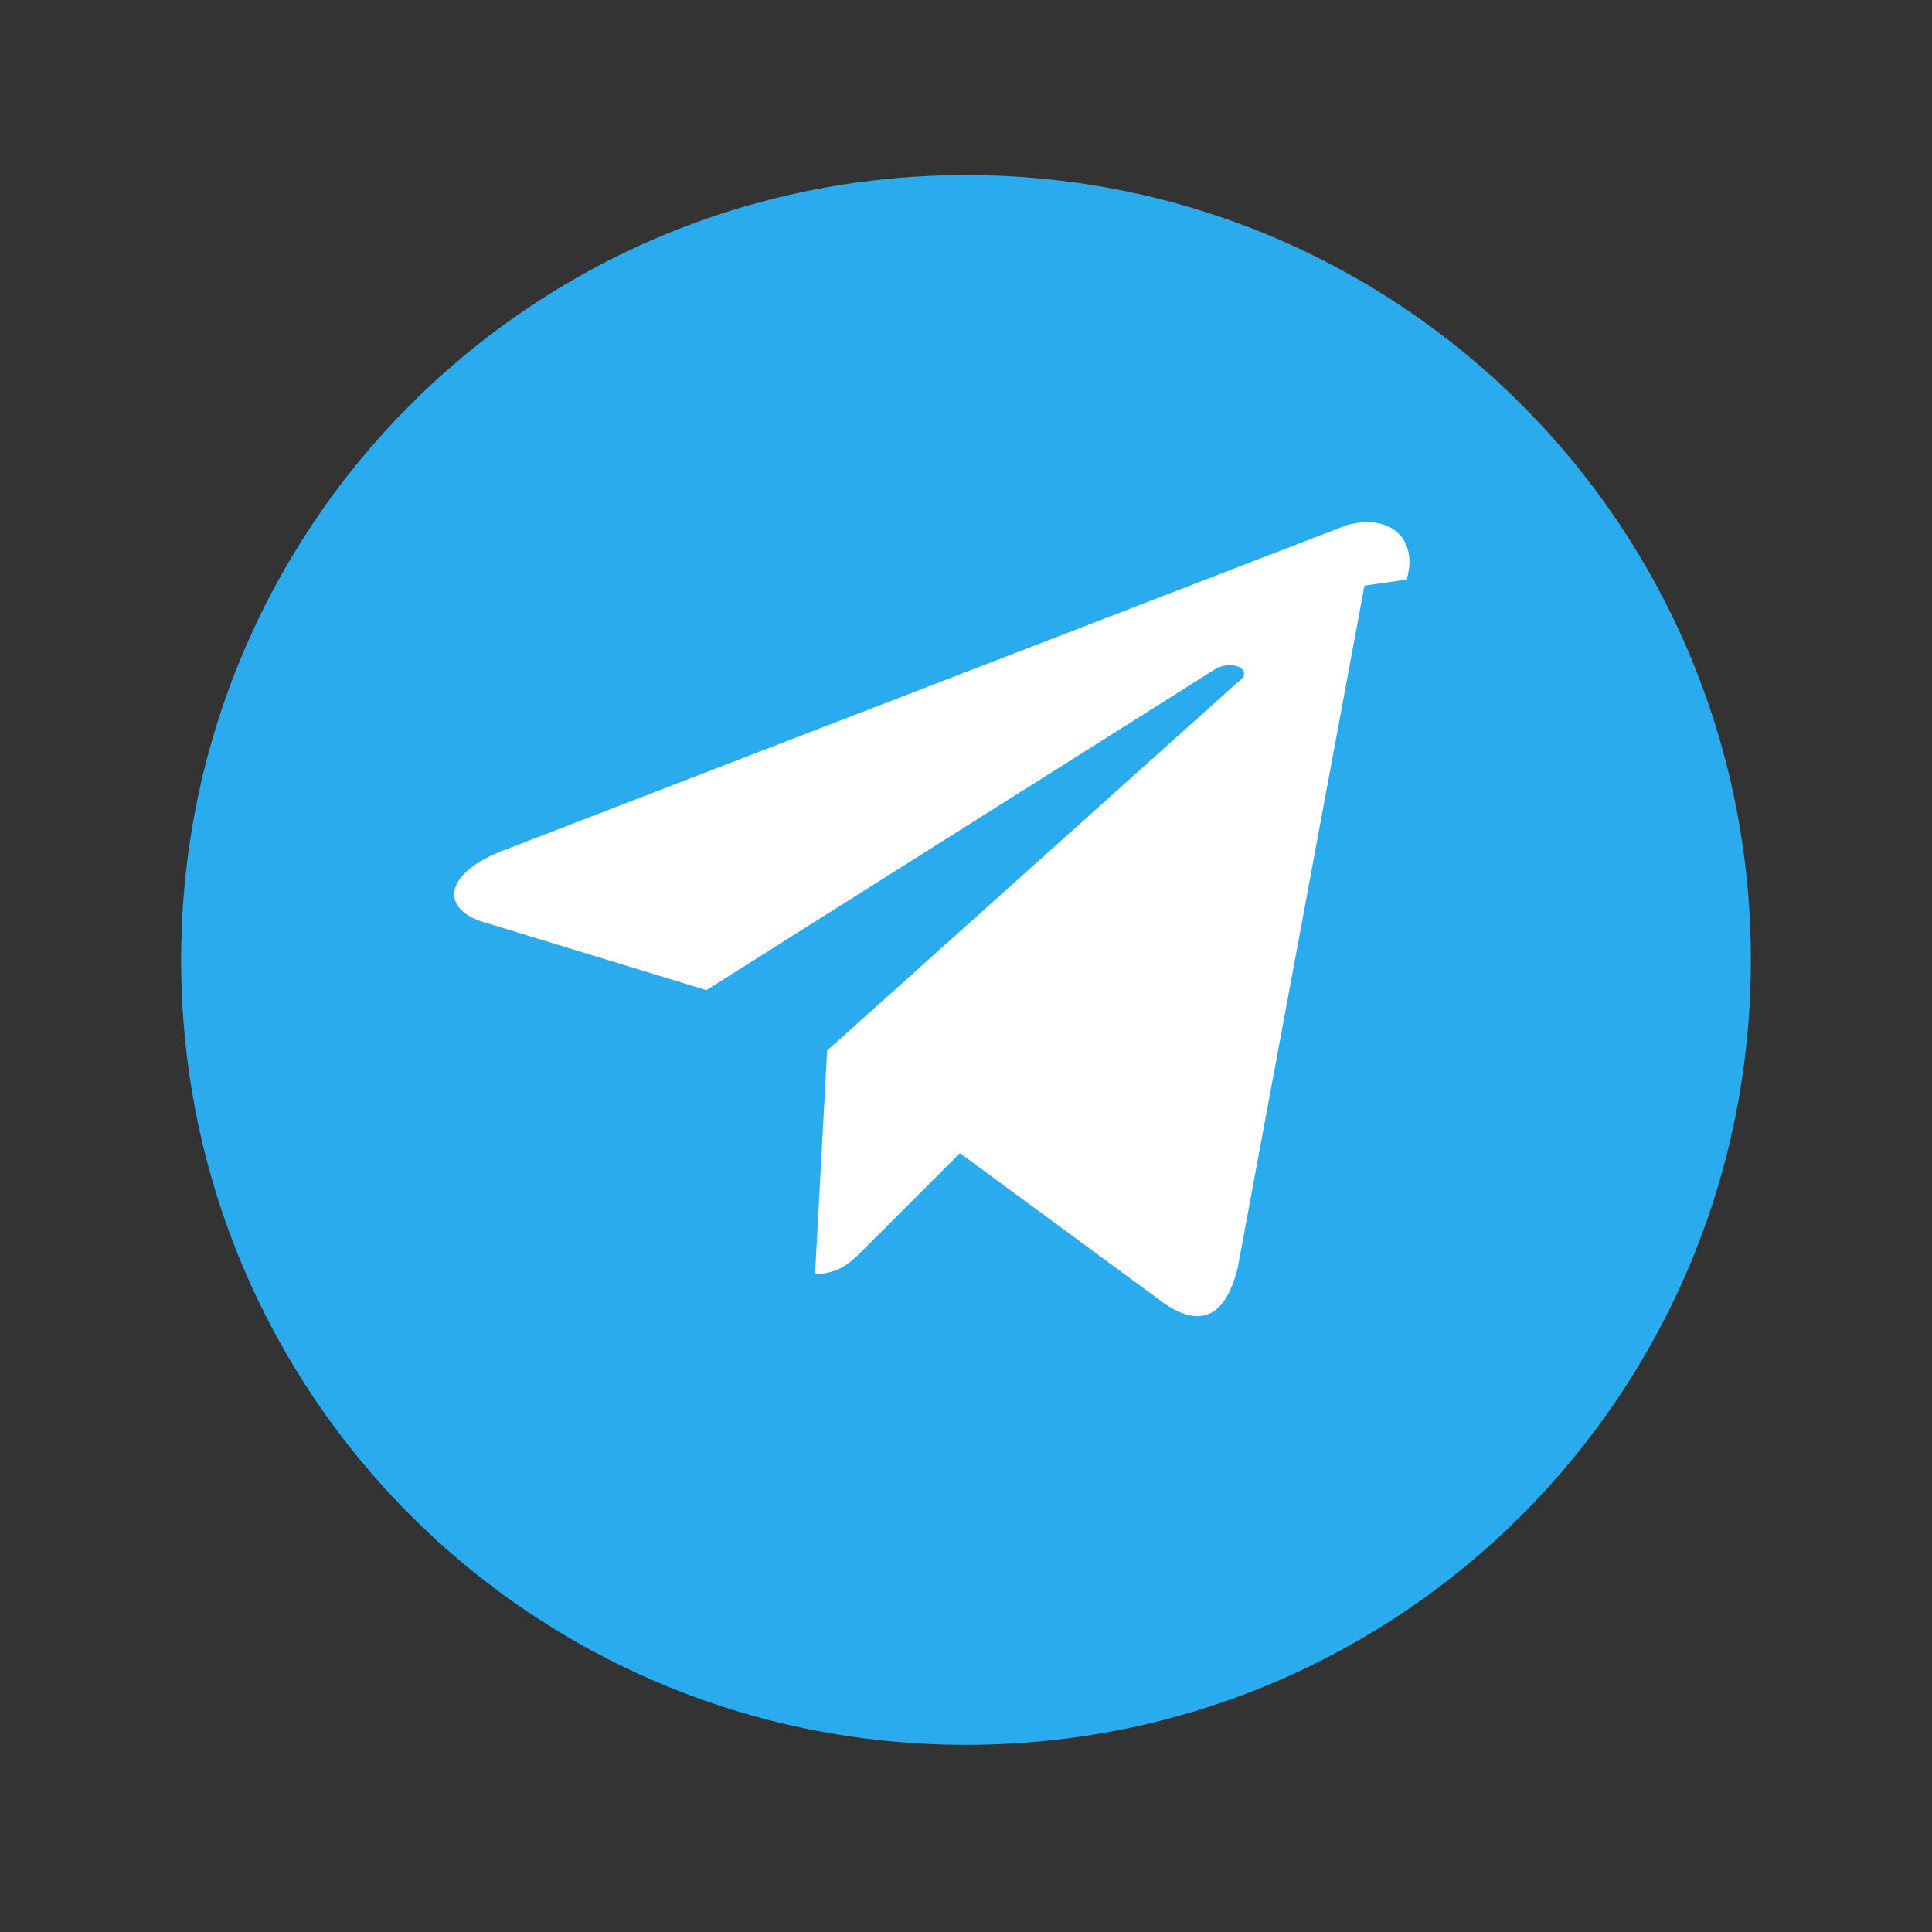<svg xmlns="http://www.w3.org/2000/svg" viewBox="0 0 32 32">
  <rect x="0" y="0" width="32" height="32" fill="#333333" stroke="none"/>
  <path fill="#2AABEE" d="M16 2.9c-7.2 0-13 5.8-13 13s5.8 13 13 13 13-5.8 13-13-5.8-13-13-13z"></path>
  <path fill="#fff" d="M22.6 9.7L20.5 21c-.2.8-.6 1-1.2.6l-3.4-2.5-1.6 1.6c-.2.2-.4.4-.8.4l.2-3.7 6.8-6.1c.3-.2-.1-.4-.4-.2l-8.4 5.3-3.6-1.1c-.8-.2-.8-.8.2-1.2l14-5.4c.7-.2 1.2.2 1 .9z"></path>
</svg>
